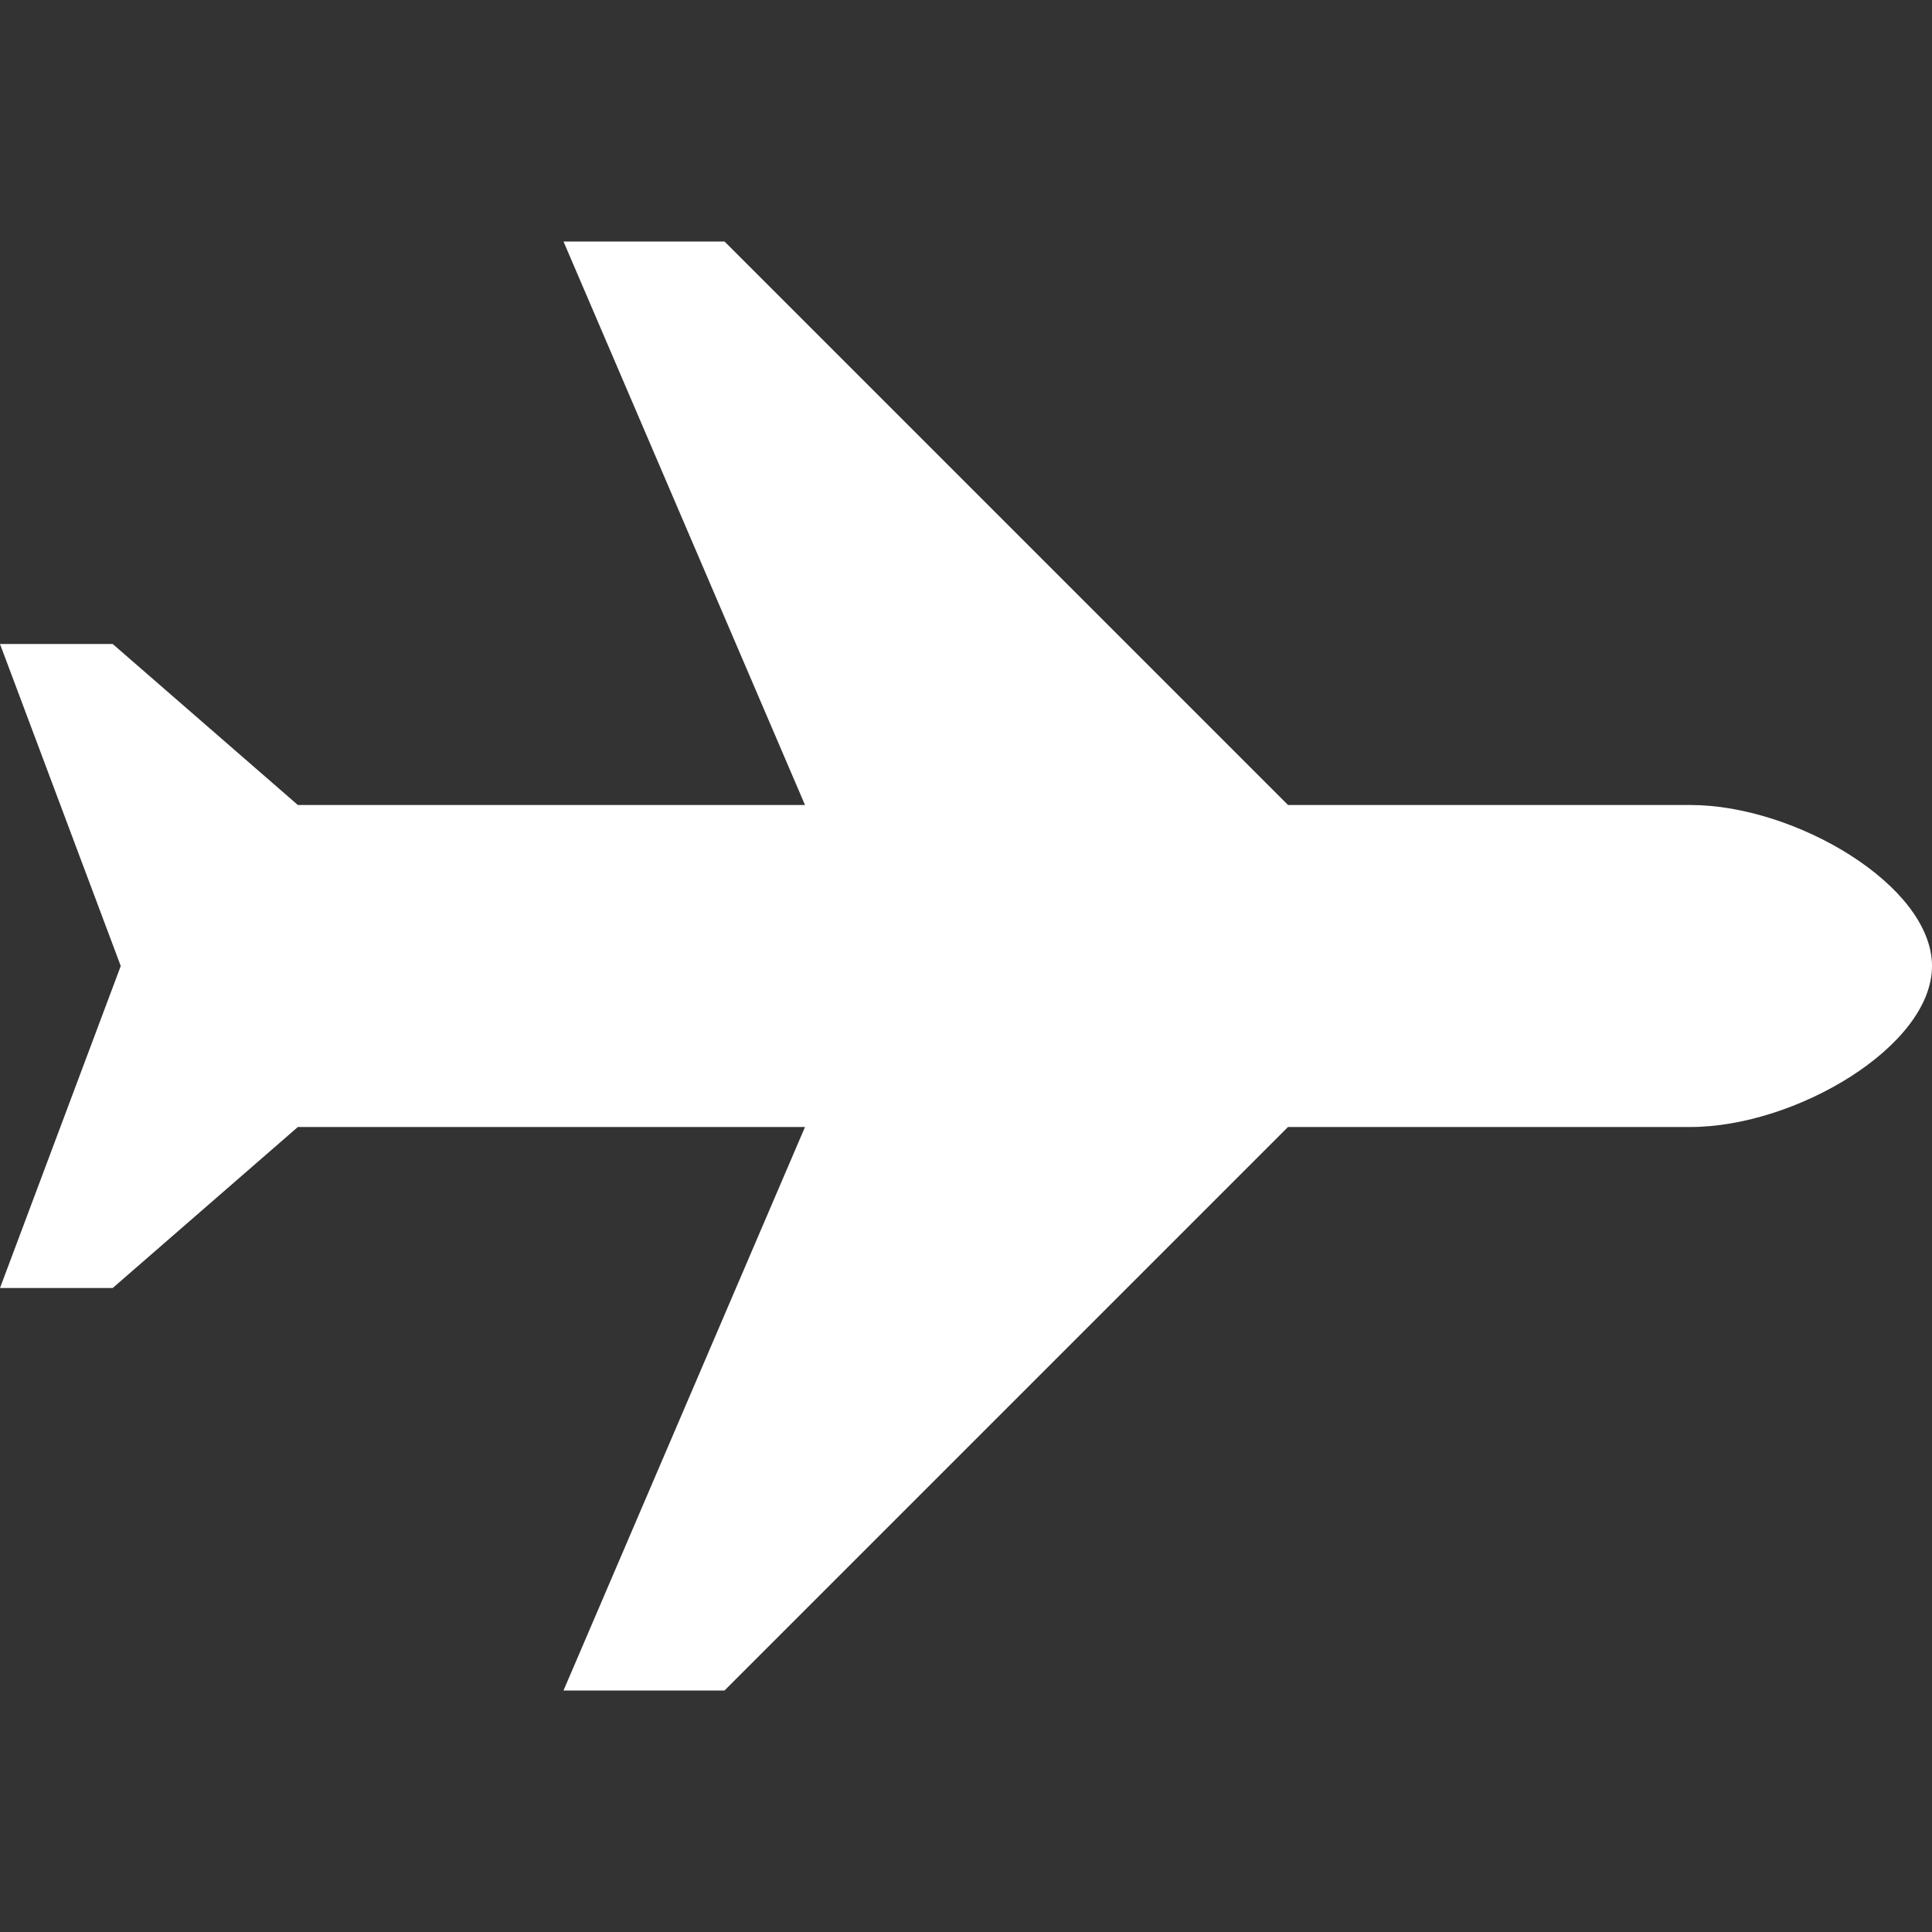 <?xml version="1.0" encoding="utf-8"?>
<!-- Generator: Adobe Illustrator 22.1.0, SVG Export Plug-In . SVG Version: 6.00 Build 0)  -->
<svg version="1.1" id="Ebene_1" xmlns="http://www.w3.org/2000/svg" xmlns:xlink="http://www.w3.org/1999/xlink" x="0px" y="0px"
	 viewBox="0 0 24 24" style="enable-background:new 0 0 24 24;" xml:space="preserve">
<rect x="0" y="0" width="24" height="24" fill="#333333" stroke="none"/>
<style type="text/css">
	.st0{fill:#FFFFFF;}
</style>
<path class="st0" d="M3.7,10H10L7,3h2l7,7h5c1.3,0,3,1,3,2s-1.7,2-3,2h-5l-7,7H7l3-7H3.7l-2.3,2H0l1.5-4L0,8h1.4L3.7,10"/>
</svg>
